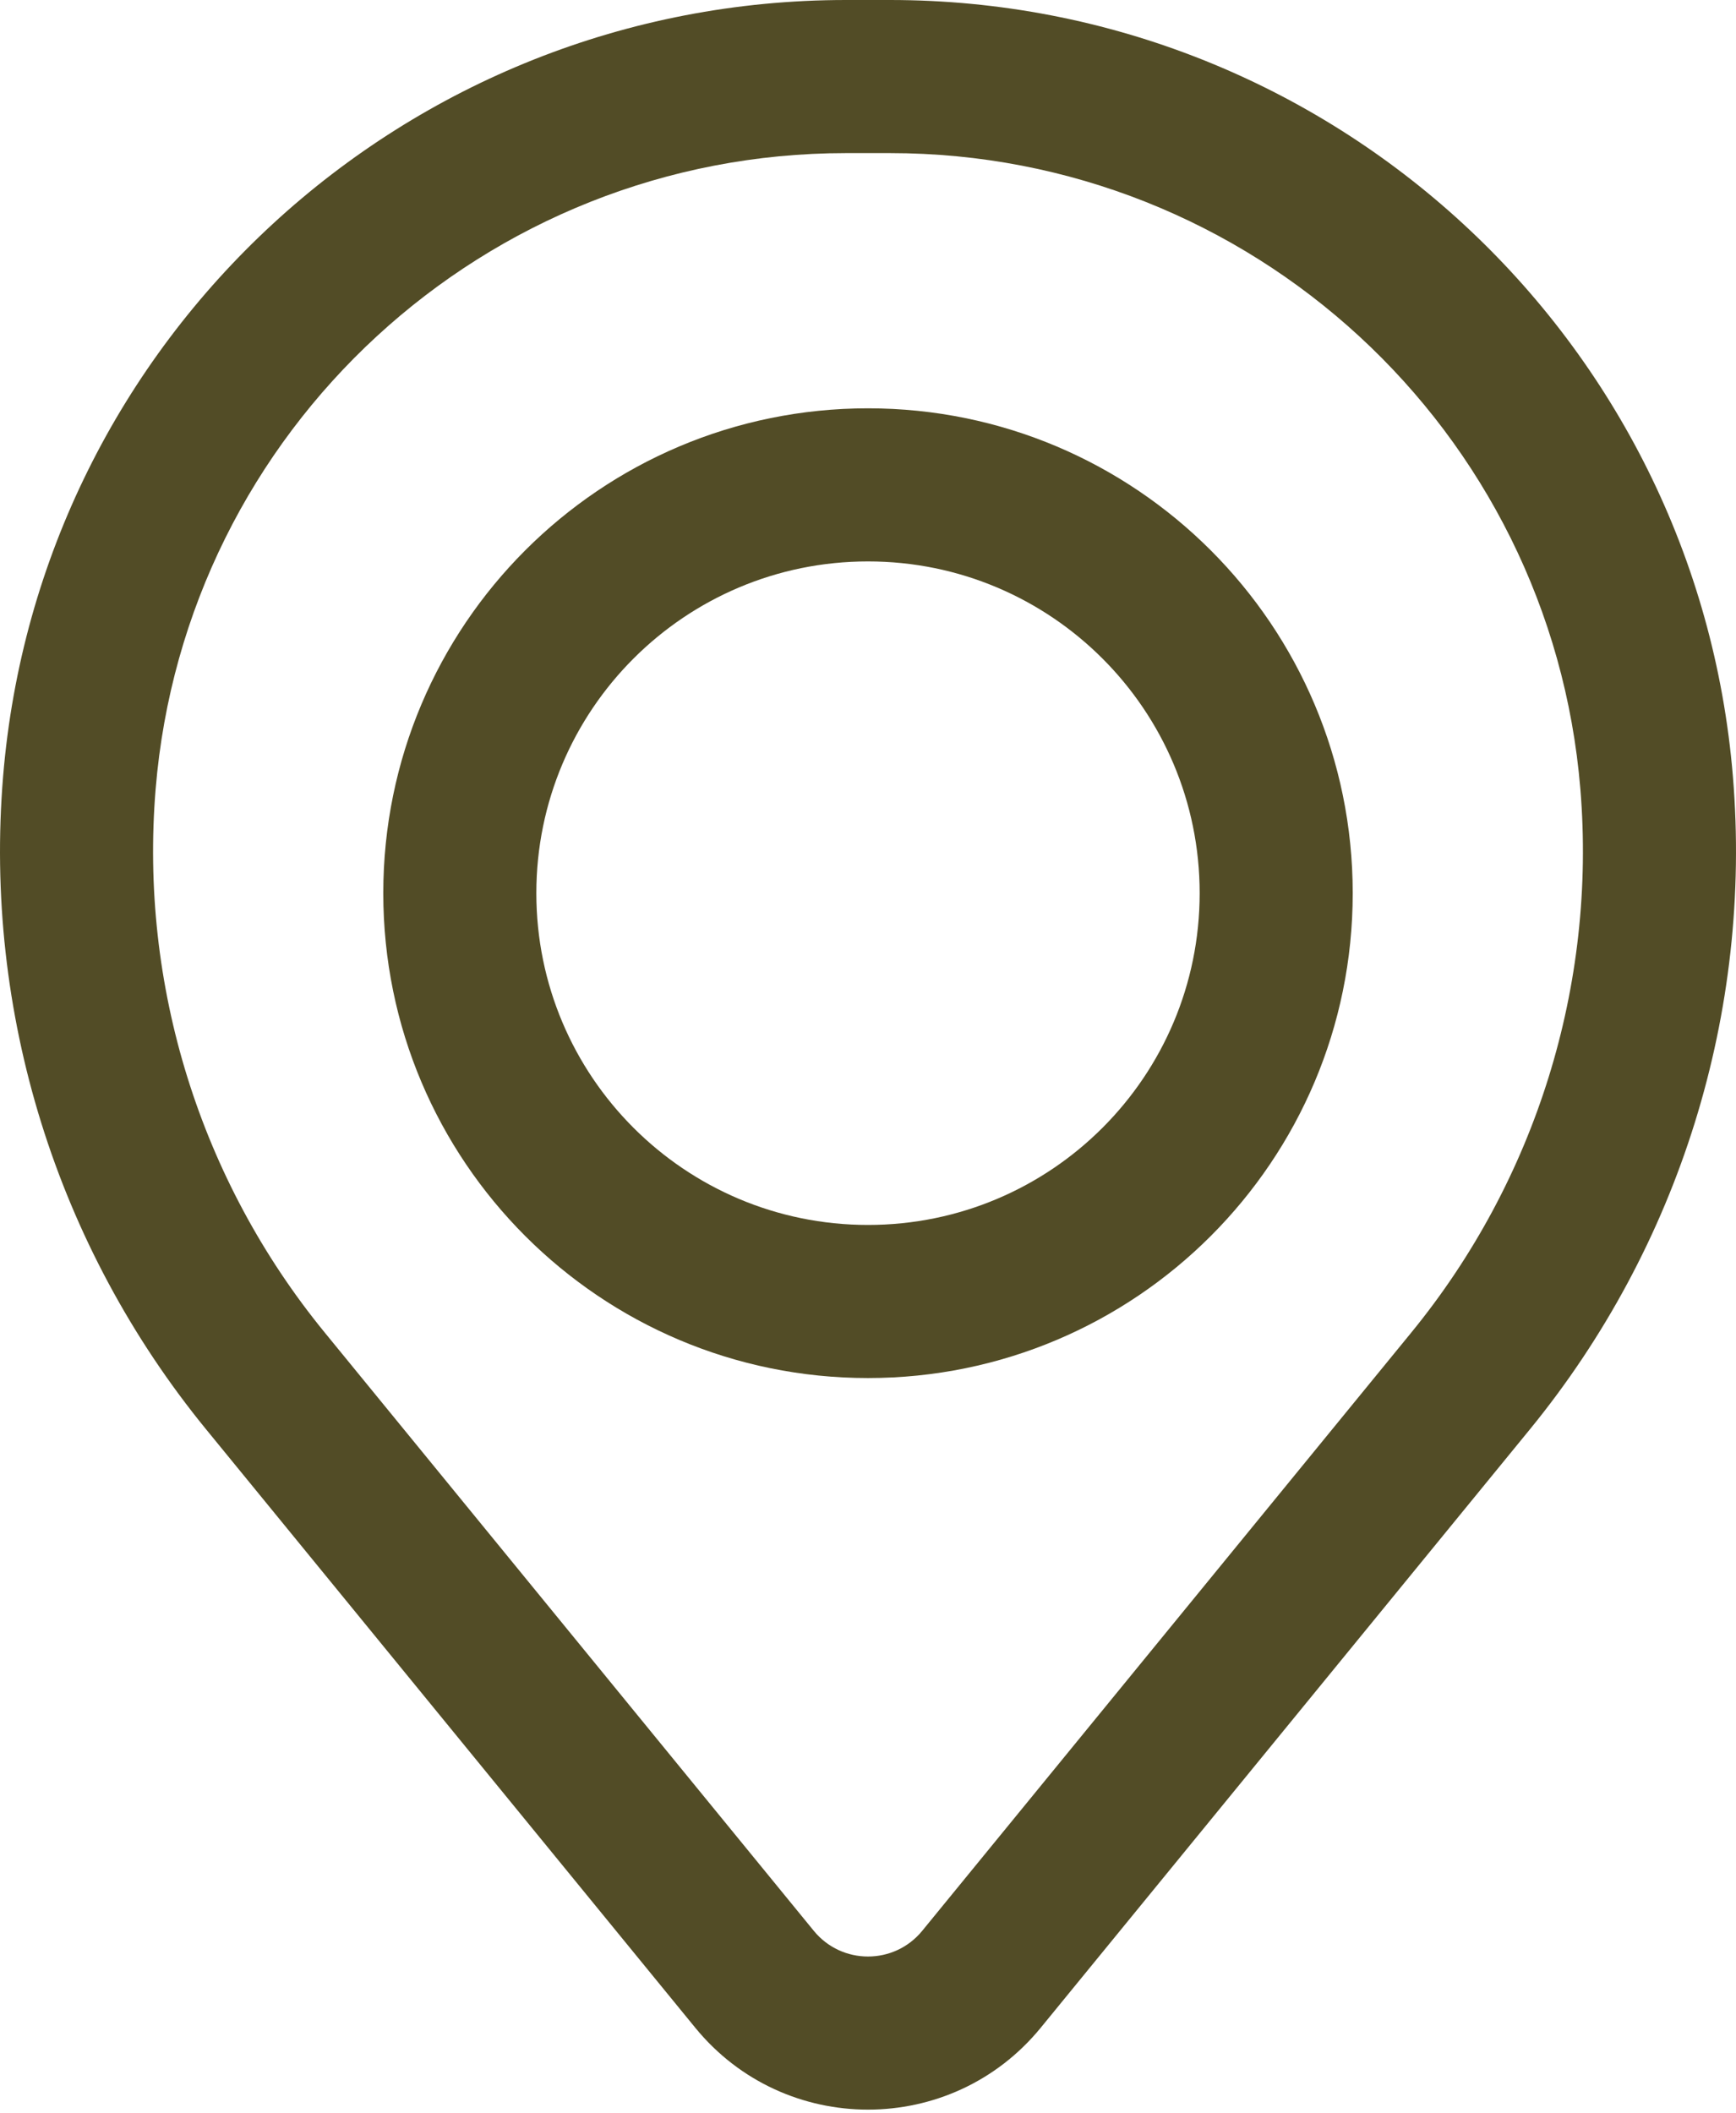 <?xml version="1.0" encoding="UTF-8"?> <svg xmlns="http://www.w3.org/2000/svg" width="60" height="73" viewBox="0 0 60 73" fill="none"> <path fill-rule="evenodd" clip-rule="evenodd" d="M13.247 30.861C13.247 21.608 20.747 14.108 30 14.108C39.252 14.108 46.753 21.608 46.753 30.861C46.753 40.114 39.252 47.614 30 47.614C20.747 47.614 13.247 40.114 13.247 30.861ZM30 19.398C23.669 19.398 18.537 24.53 18.537 30.861C18.537 37.192 23.669 42.324 30 42.324C36.331 42.324 41.463 37.192 41.463 30.861C41.463 24.53 36.331 19.398 30 19.398Z" fill="#524C26"></path> <path fill-rule="evenodd" clip-rule="evenodd" d="M0.107 26.829C1.356 11.668 14.026 0 29.238 0H30.762C45.974 0 58.644 11.668 59.893 26.829C60.565 34.974 58.049 43.06 52.876 49.387L35.971 70.061C32.885 73.835 27.115 73.835 24.029 70.061L7.124 49.387C1.951 43.06 -0.565 34.974 0.107 26.829ZM29.238 5.29C16.779 5.29 6.403 14.847 5.379 27.264C4.821 34.042 6.914 40.773 11.22 46.038L28.125 66.712C29.094 67.898 30.906 67.898 31.875 66.712L48.781 46.038C53.086 40.773 55.179 34.042 54.621 27.264C53.597 14.847 43.221 5.29 30.762 5.29H29.238Z" fill="#524C26"></path> </svg> 